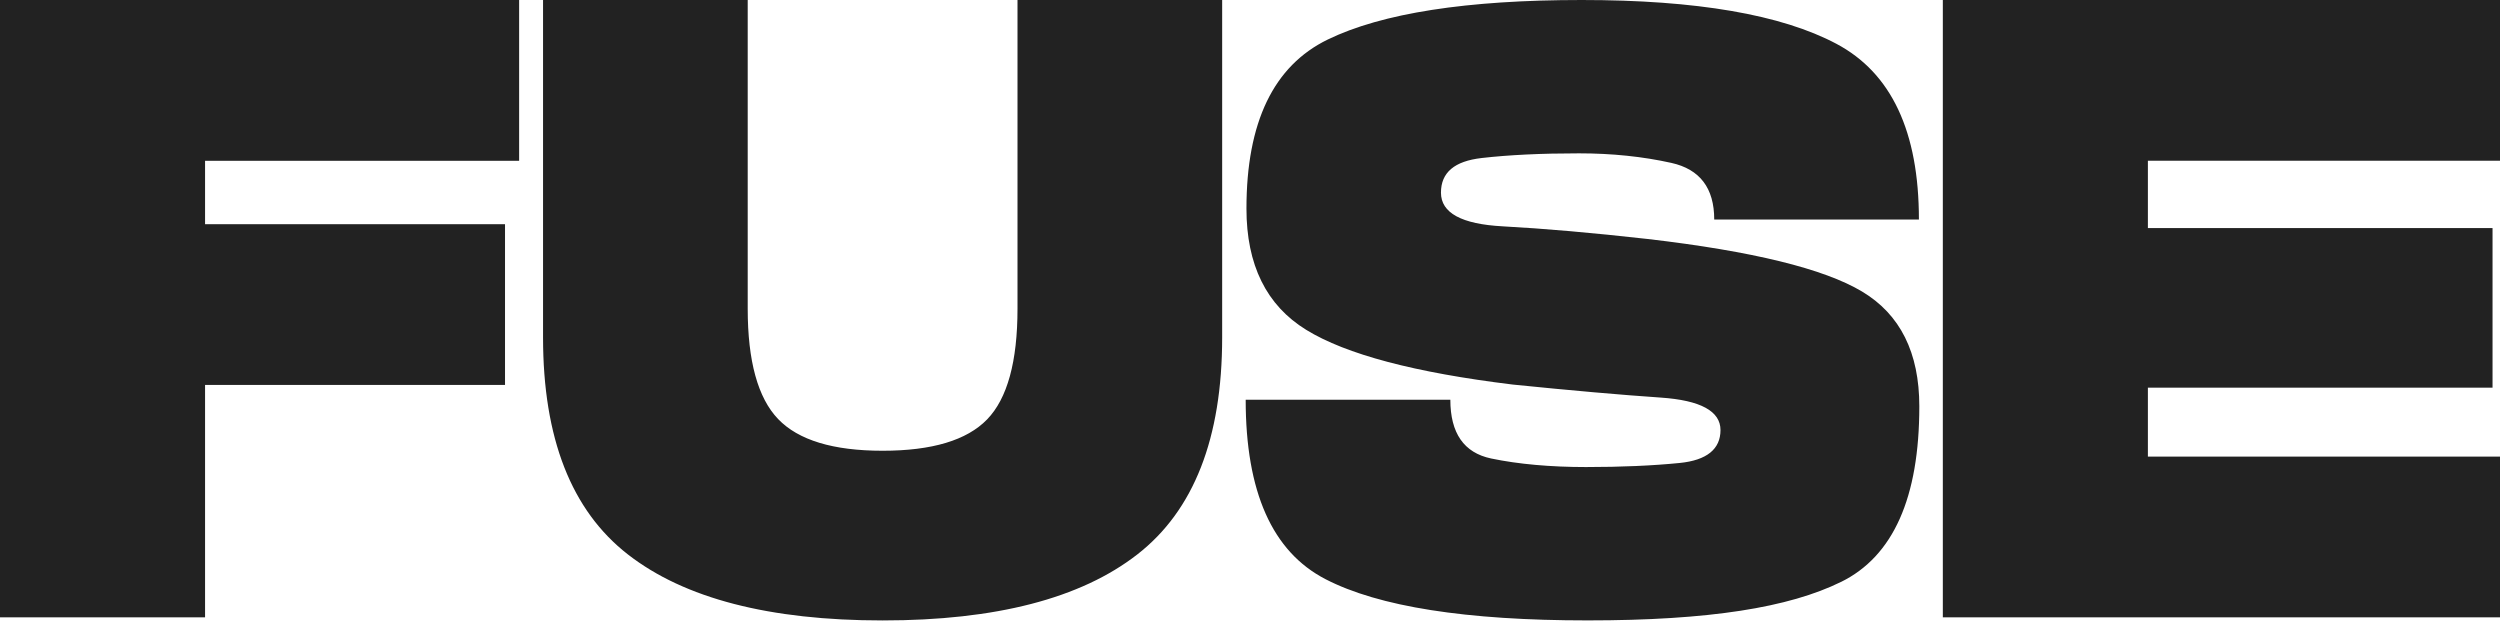 <svg width="516" height="129" viewBox="0 0 516 129" fill="none" xmlns="http://www.w3.org/2000/svg">
<path d="M401 127.417H516V94.238H443.324V80.019H514.46V47.079H443.324V33.182H516V0.003H401V127.417ZM380 120.106C390.763 114.802 396.148 102.727 396.148 83.874C396.148 72.787 392.208 64.889 384.33 60.173C376.453 55.459 361.698 51.844 340.063 49.326C328.623 48.04 318.656 47.172 310.159 46.715C301.663 46.262 297.414 43.946 297.414 39.765C297.414 35.585 300.218 33.258 305.829 32.614C311.439 31.972 318.129 31.65 325.899 31.65C332.693 31.65 339.05 32.307 344.956 33.619C350.865 34.931 353.817 38.827 353.817 45.308H396.063C396.063 27.154 390.382 15.062 379.028 9.037C367.667 3.012 350.15 0 326.464 0C302.777 0 285.257 2.719 274.061 8.153C262.866 13.591 257.268 25.226 257.268 43.058C257.268 54.681 261.383 63.022 269.61 68.084C277.837 73.145 292.042 76.907 312.217 79.371C324.359 80.603 334.538 81.499 342.771 82.061C350.998 82.623 355.11 84.86 355.11 88.769C355.11 92.678 352.306 94.995 346.696 95.556C341.085 96.118 334.637 96.399 327.353 96.399C320.069 96.399 313.382 95.808 307.769 94.631C302.158 93.453 299.351 89.41 299.351 82.501H257.109C257.109 101.514 262.599 113.861 273.579 119.538C284.558 125.215 302.59 128.052 327.68 128.052C352.77 128.052 369.236 125.4 380.003 120.1L380 120.106ZM234.734 114.442C246.416 105.363 252.255 90.434 252.255 69.654V0.003H210.013V63.712C210.013 74.638 207.92 82.256 203.739 86.567C199.557 90.878 192.368 93.035 182.17 93.035C171.971 93.035 164.783 90.853 160.601 86.487C156.42 82.121 154.327 74.53 154.327 63.712V0.003H112.085V69.654C112.085 90.434 117.924 105.363 129.606 114.442C141.287 123.521 158.81 128.058 182.17 128.058C205.529 128.058 223.053 123.521 234.734 114.442ZM0 127.417H42.325V79.457H104.236V46.278H42.325V33.185H107.148V0.003H0V127.417Z" fill="#222222"/>
</svg>
